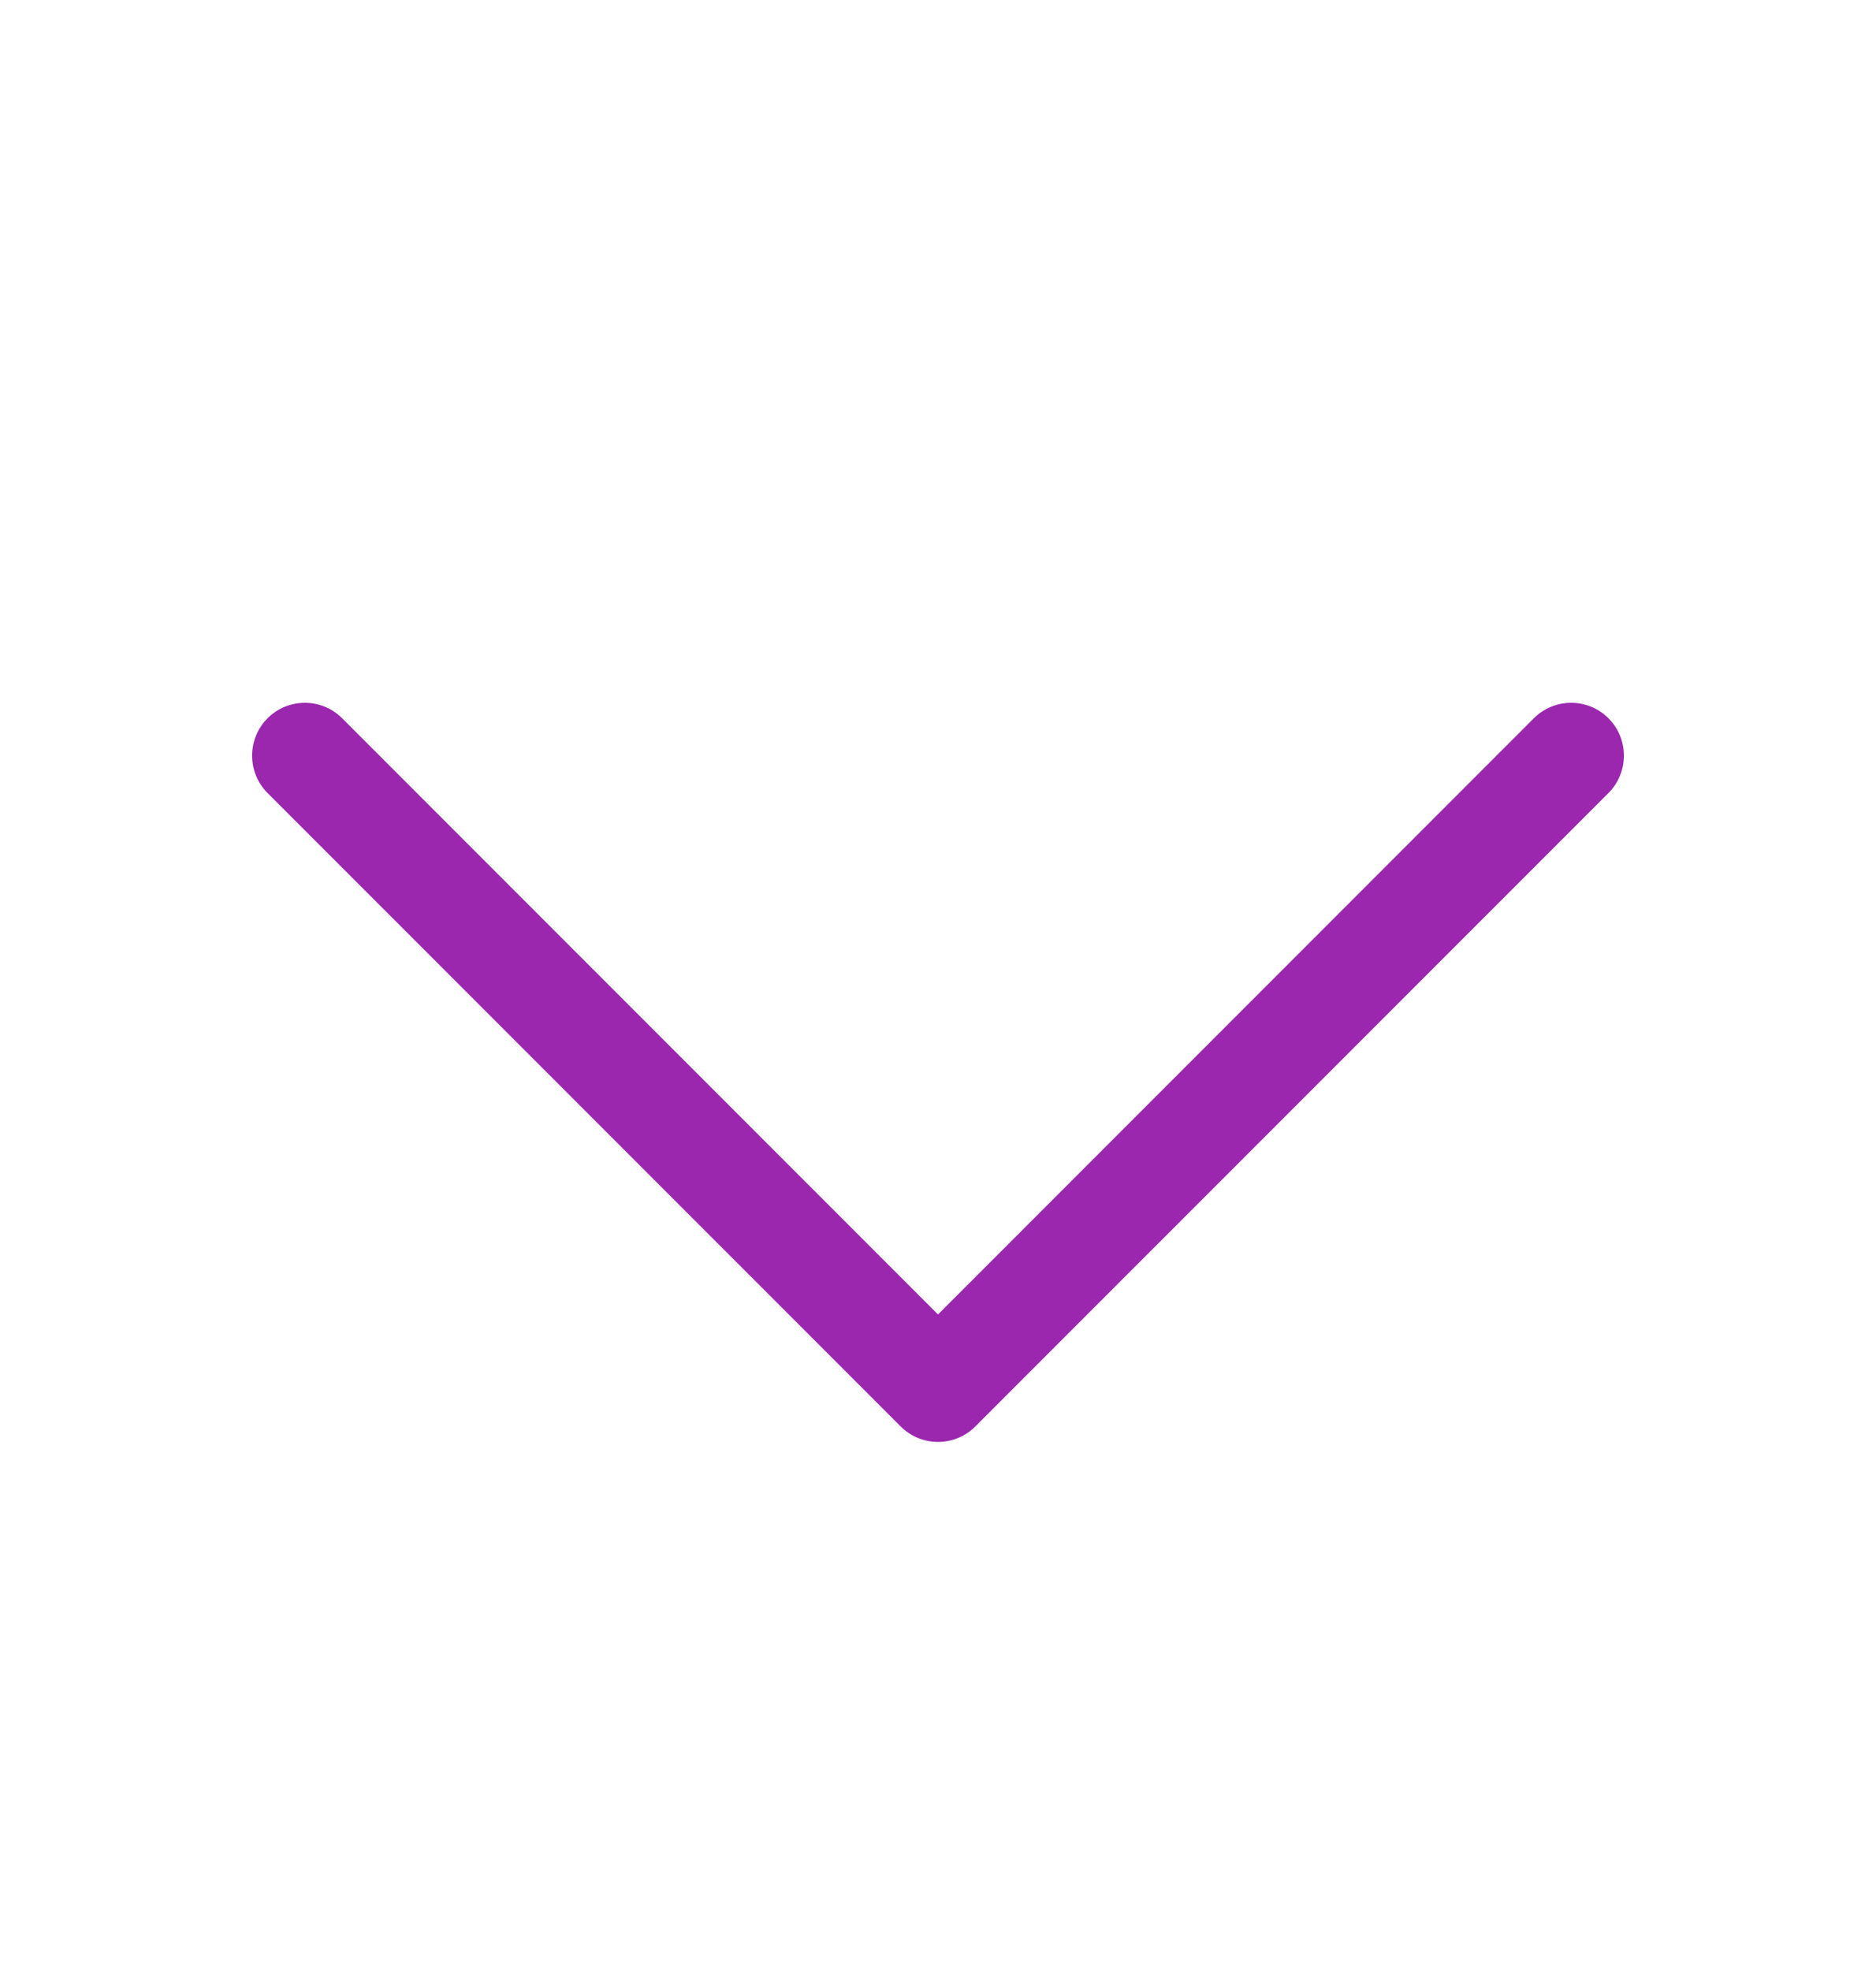 <svg width="20" height="21" viewBox="0 0 20 21" fill="none" xmlns="http://www.w3.org/2000/svg">
<path fill-rule="evenodd" clip-rule="evenodd" d="M2.852 7.653C3.072 7.433 3.428 7.433 3.648 7.653L10 14.005L16.352 7.653C16.572 7.433 16.928 7.433 17.148 7.653C17.367 7.873 17.367 8.229 17.148 8.449L10.398 15.198C10.178 15.418 9.822 15.418 9.602 15.198L2.852 8.449C2.633 8.229 2.633 7.873 2.852 7.653Z" fill="#9B27AF"/>
</svg>